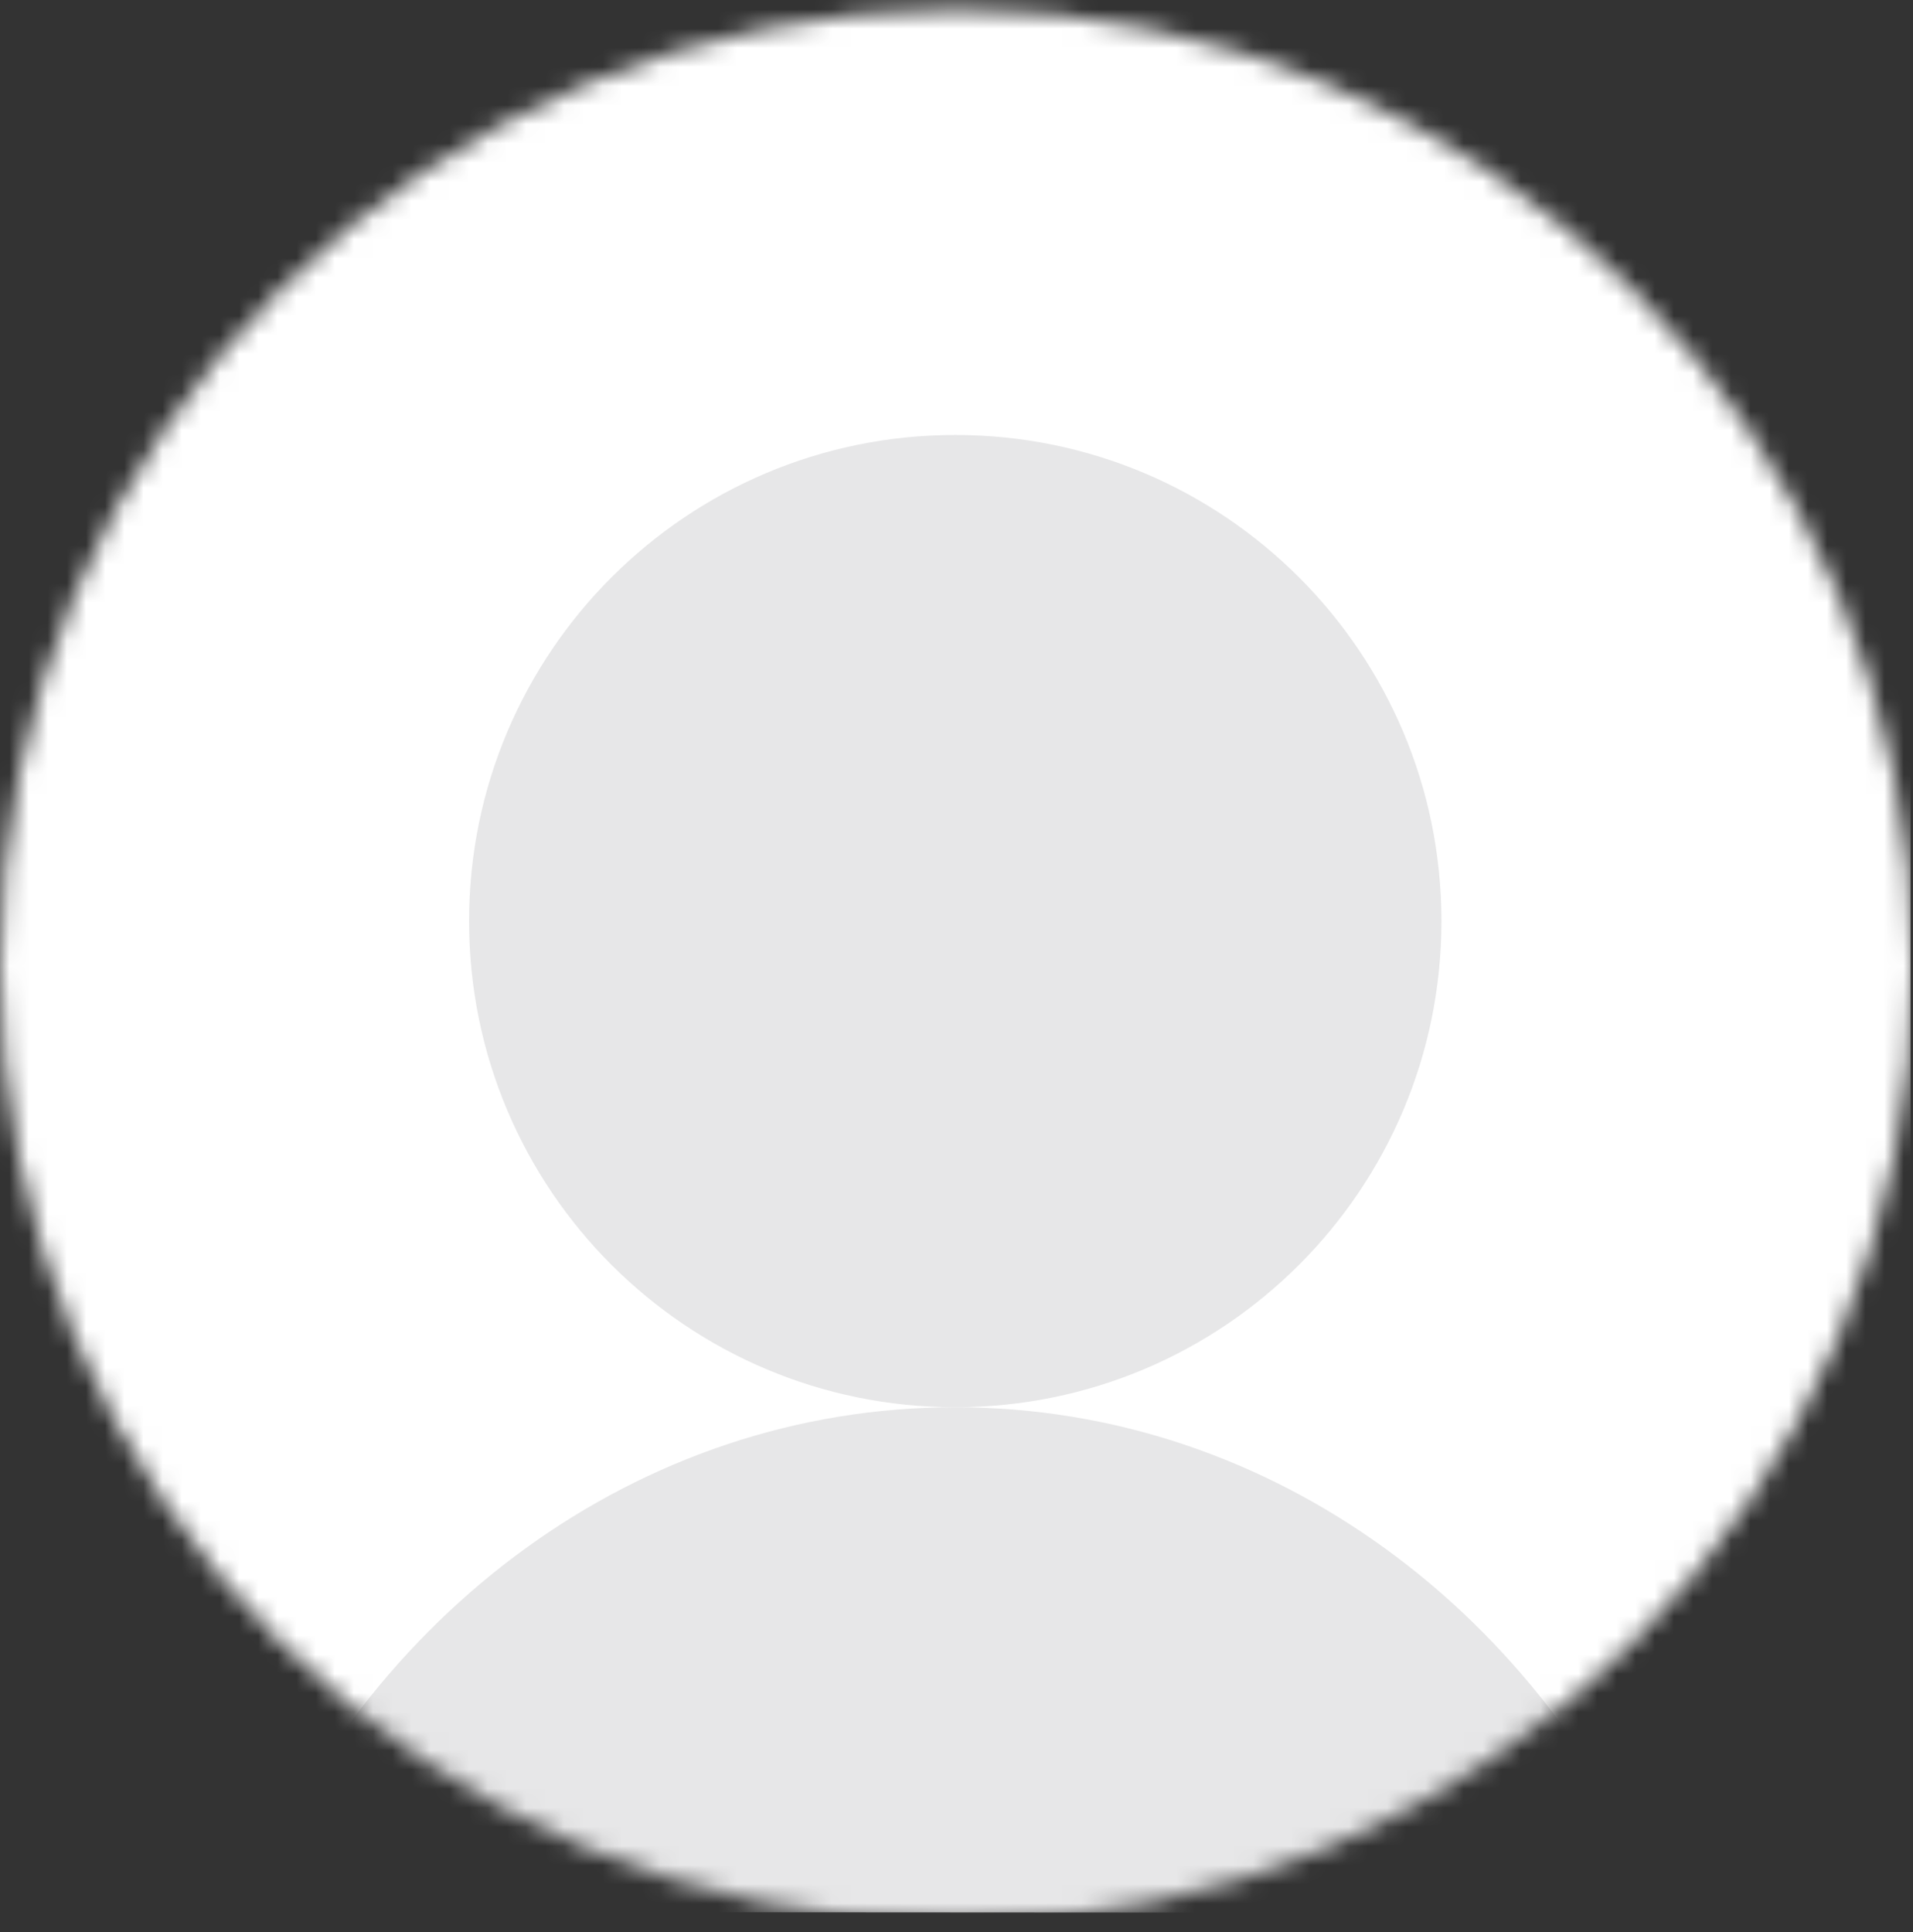 <svg width="100" height="101" viewBox="0 0 100 101" fill="none" xmlns="http://www.w3.org/2000/svg">
<rect x="0" y="0" width="100" height="101" fill="#333333" stroke="none"/>
<mask id="mask0_3649_5283" style="mask-type:alpha" maskUnits="userSpaceOnUse" x="0" y="0" width="100" height="101">
<circle cx="50" cy="50.5" r="50" fill="#D8D8D8"/>
</mask>
<g mask="url(#mask0_3649_5283)">
<path d="M99.872 0H-0.001V99.873H99.872V0Z" fill="white"/>
<path d="M49.935 73.567C63.971 73.567 75.349 62.189 75.349 48.153C75.349 34.117 63.971 22.739 49.935 22.739C35.899 22.739 24.521 34.117 24.521 48.153C24.521 62.189 35.899 73.567 49.935 73.567Z" fill="url(#paint0_linear_3649_5283)"/>
<path fill-rule="evenodd" clip-rule="evenodd" d="M87.112 100C80.84 84.438 66.555 73.567 49.935 73.567C33.332 73.567 19.058 84.417 12.777 99.955L87.112 100Z" fill="url(#paint1_linear_3649_5283)"/>
</g>
<defs>
<linearGradient id="paint0_linear_3649_5283" x1="2565.93" y1="90.621" x2="2565.93" y2="5105.56" gradientUnits="userSpaceOnUse">
<stop stop-color="#E7E7E8"/>
<stop offset="1" stop-color="#D1D1D2"/>
</linearGradient>
<linearGradient id="paint1_linear_3649_5283" x1="3729.54" y1="108.869" x2="3729.54" y2="2716.86" gradientUnits="userSpaceOnUse">
<stop stop-color="#E7E7E8"/>
<stop offset="1" stop-color="#D1D1D2"/>
</linearGradient>
</defs>
</svg>
